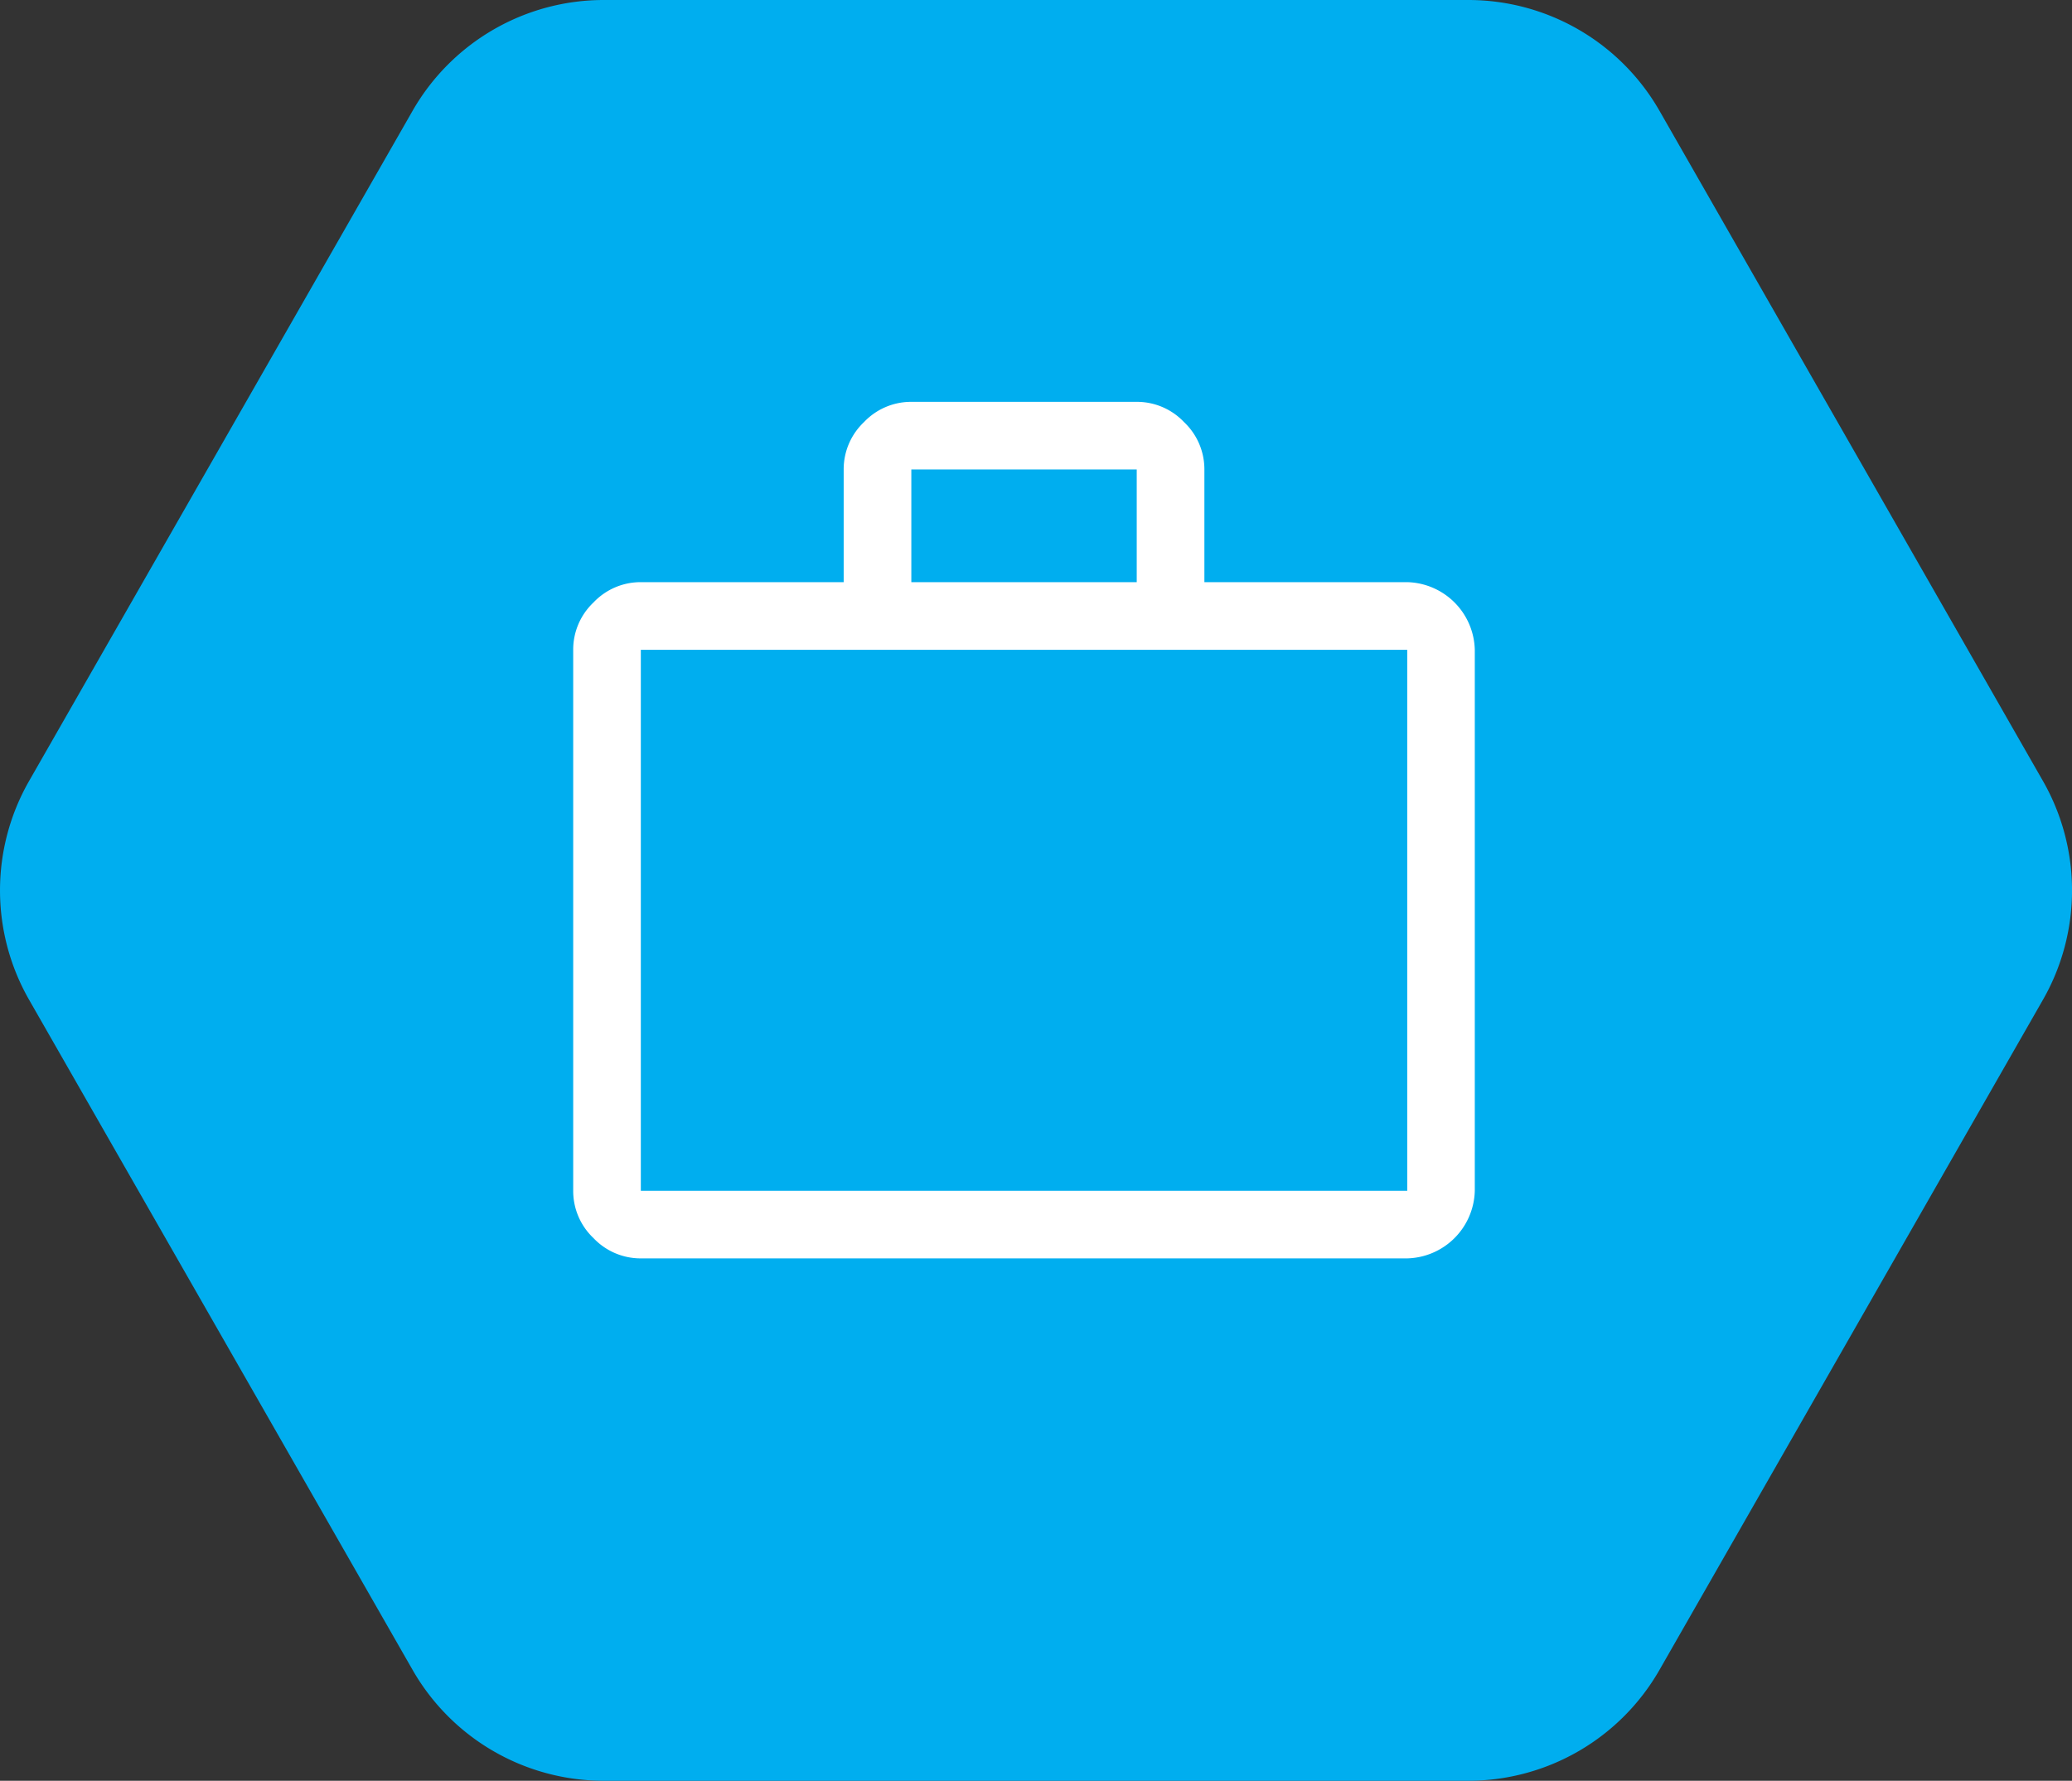 <svg xmlns="http://www.w3.org/2000/svg" width="56.535" height="48.591" viewBox="0 0 56.535 48.591">
  <rect x="0" y="0" width="56.535" height="48.591" fill="#333333" stroke="none"/>
  <g id="Group_11361" data-name="Group 11361" transform="translate(-7.001 -5.24)">
    <path id="Path_27978" data-name="Path 27978" d="M41.888,0a6.011,6.011,0,0,1,5.218,3.026L57.567,21.31a6.011,6.011,0,0,1,0,5.971L47.105,45.565a6.011,6.011,0,0,1-5.218,3.026H18.3a6.011,6.011,0,0,1-5.218-3.026L2.619,27.281a6.011,6.011,0,0,1,0-5.971L13.081,3.026A6.011,6.011,0,0,1,18.3,0Z" transform="translate(5.176 5.24)" fill="#00aeef"/>
    <path id="work_FILL0_wght400_GRAD0_opsz48" d="M5.845,27.372a1.77,1.77,0,0,1-1.292-.554A1.77,1.77,0,0,1,4,25.527V10.766a1.77,1.77,0,0,1,.554-1.292A1.77,1.77,0,0,1,5.845,8.92h5.535V5.845a1.77,1.77,0,0,1,.554-1.292A1.77,1.77,0,0,1,13.226,4h6.15a1.77,1.77,0,0,1,1.292.554,1.77,1.77,0,0,1,.554,1.292V8.92h5.535A1.892,1.892,0,0,1,28.6,10.766V25.527a1.892,1.892,0,0,1-1.845,1.845Zm0-1.845H26.757V10.766H5.845ZM13.226,8.92h6.15V5.845h-6.15ZM5.845,25.527v0Z" transform="translate(18.641 12.205)" fill="#fff"/>
  </g>
</svg>
